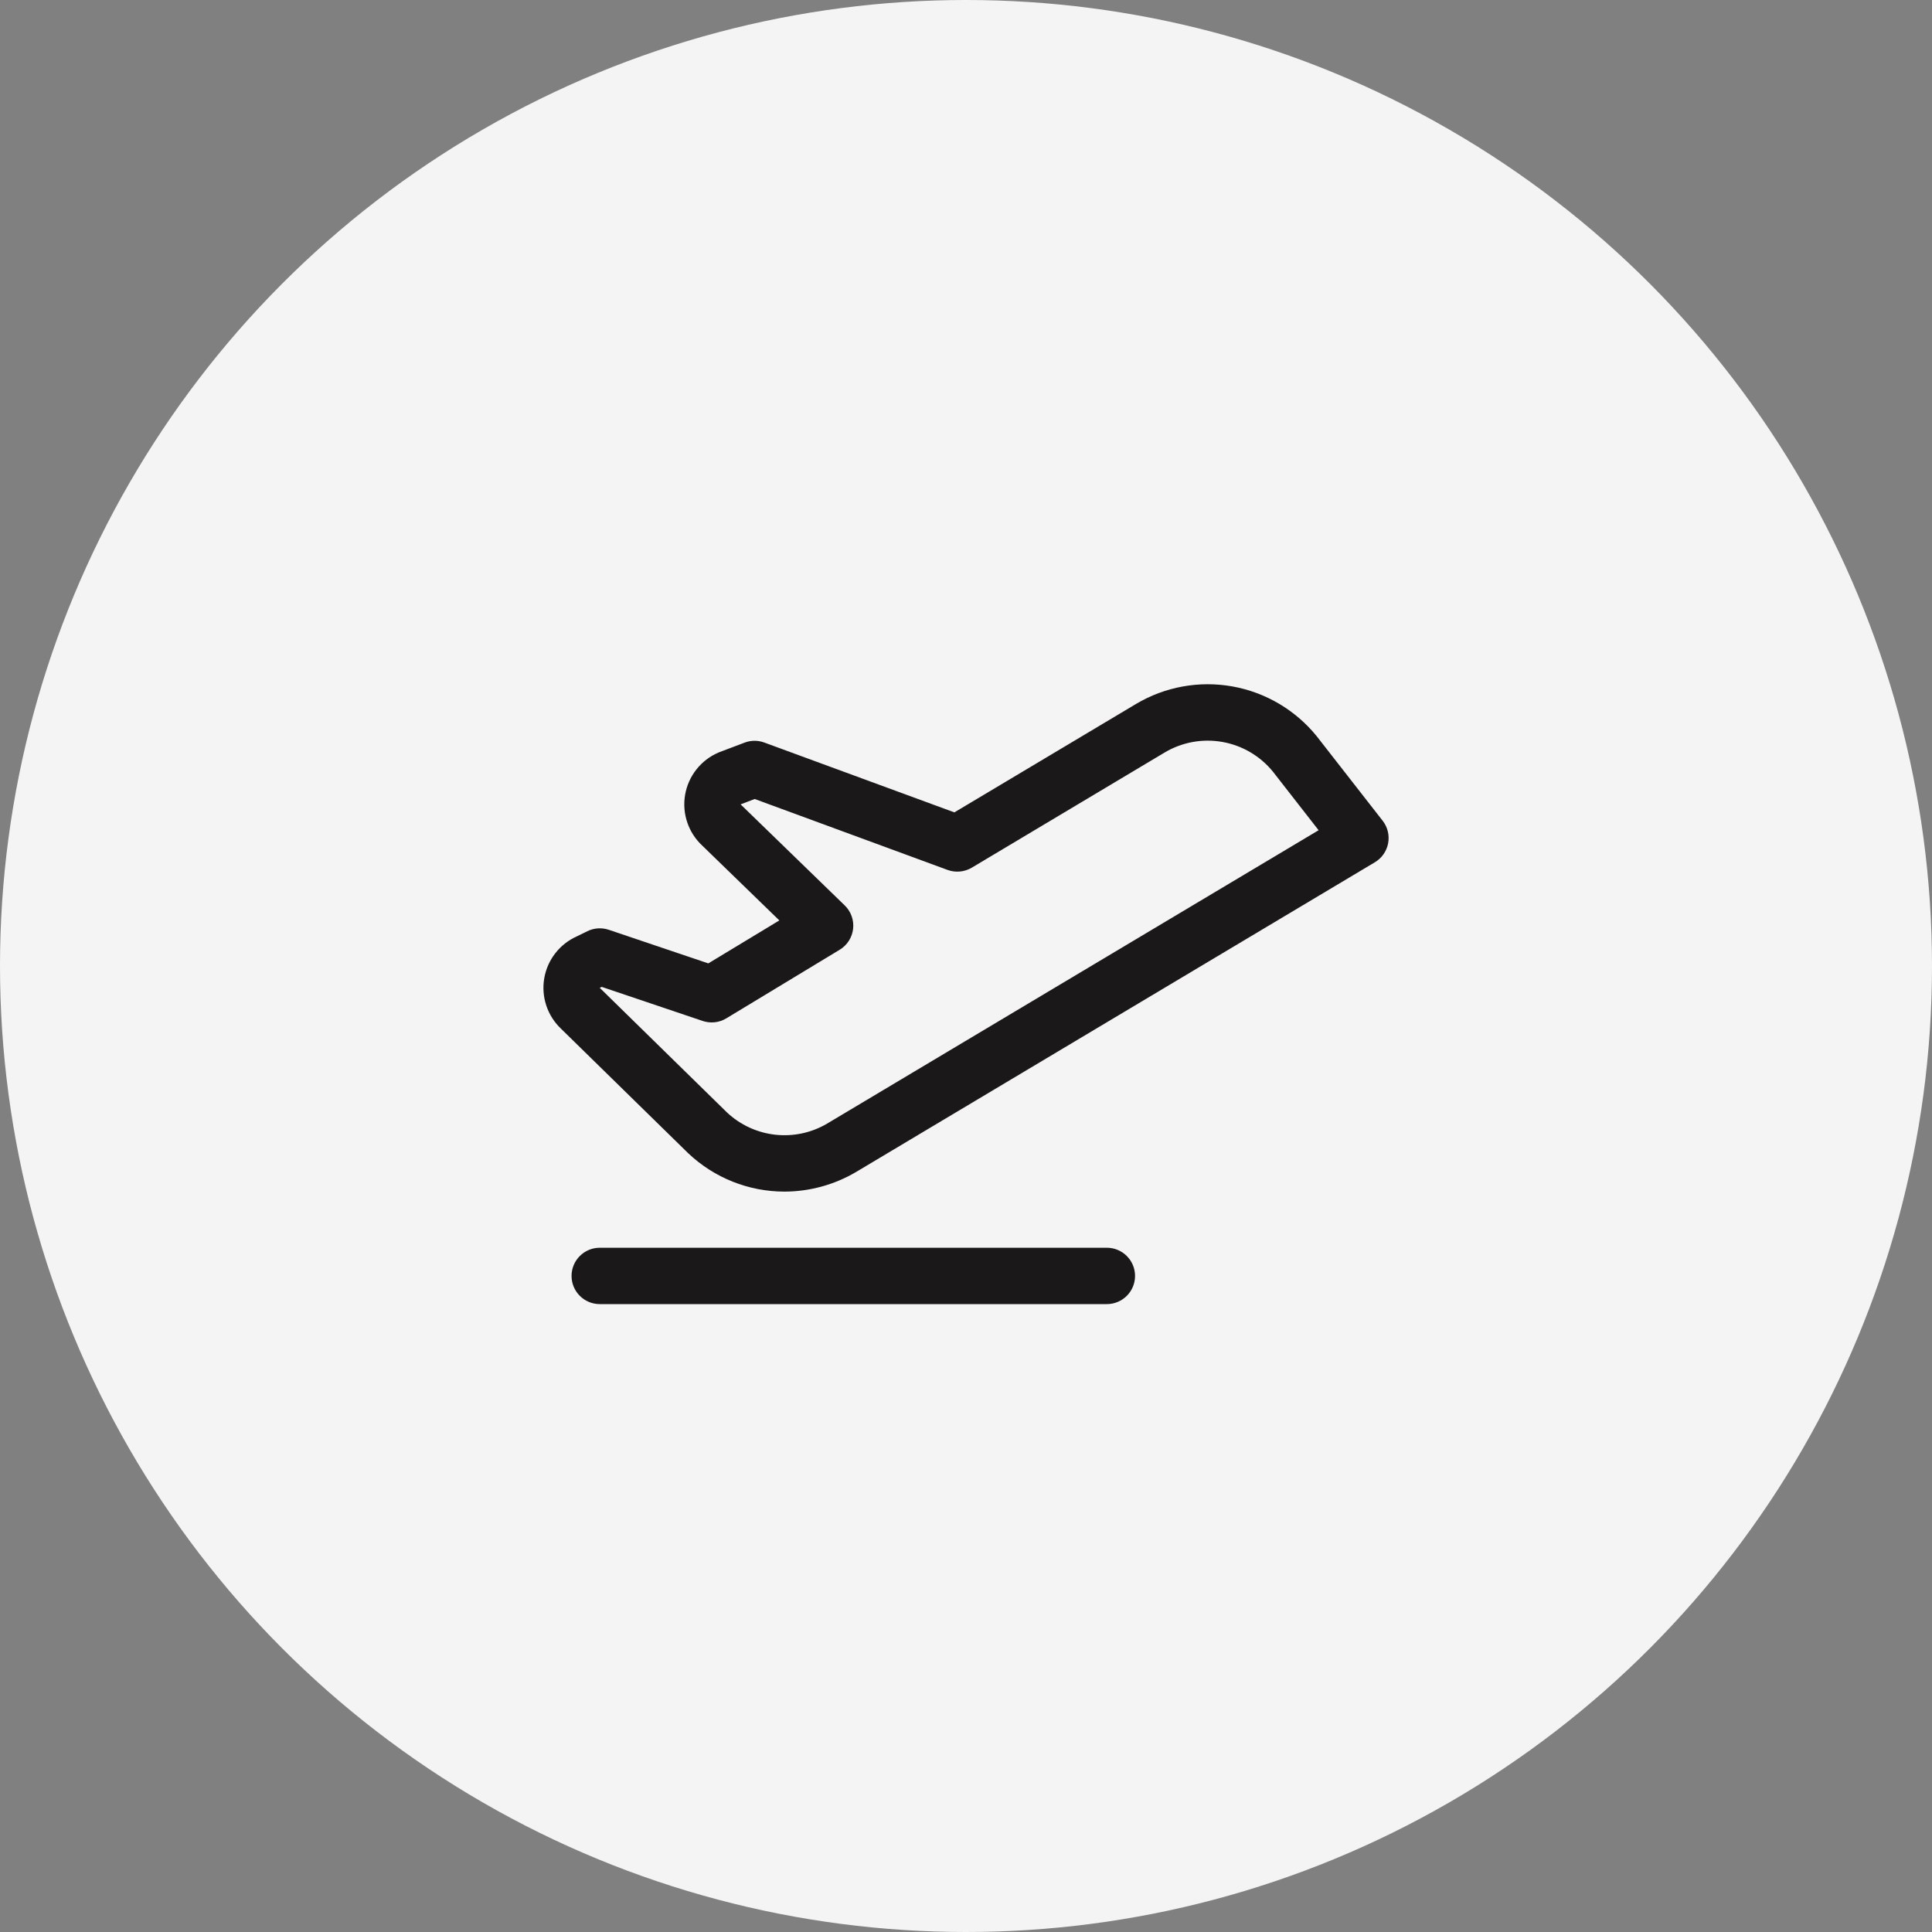 <svg width="120" height="120" viewBox="0 0 120 120" fill="none" xmlns="http://www.w3.org/2000/svg">
<rect x="0" y="0" width="120" height="120" fill="#808080" stroke="none"/>
<circle cx="60" cy="60" r="60" fill="#F4F4F4"/>
<path d="M70.5 79.25C70.5 79.714 70.316 80.159 69.987 80.487C69.659 80.816 69.214 81 68.75 81H37.25C36.786 81 36.341 80.816 36.013 80.487C35.684 80.159 35.5 79.714 35.5 79.25C35.5 78.786 35.684 78.341 36.013 78.013C36.341 77.684 36.786 77.5 37.25 77.5H68.75C69.214 77.5 69.659 77.684 69.987 78.013C70.316 78.341 70.5 78.786 70.5 79.25ZM86.219 52.377C86.174 52.62 86.077 52.851 85.935 53.054C85.793 53.258 85.61 53.429 85.397 53.556L53.151 72.806C51.807 73.594 50.277 74.011 48.719 74.013C46.499 74.011 44.365 73.16 42.752 71.635L42.725 71.609L34.844 63.894C34.427 63.498 34.114 63.005 33.932 62.459C33.751 61.914 33.707 61.332 33.804 60.765C33.901 60.198 34.136 59.664 34.489 59.21C34.842 58.755 35.301 58.395 35.826 58.16L36.482 57.839C36.897 57.635 37.375 57.604 37.812 57.751L43.994 59.838L48.406 57.169L43.631 52.534C43.202 52.139 42.878 51.642 42.69 51.089C42.501 50.536 42.454 49.945 42.553 49.37C42.651 48.794 42.892 48.252 43.254 47.794C43.615 47.335 44.085 46.974 44.622 46.744L44.692 46.715L46.256 46.123C46.65 45.975 47.084 45.975 47.479 46.123L59.278 50.458L70.559 43.725C72.357 42.655 74.48 42.268 76.539 42.634C78.599 43.001 80.458 44.096 81.777 45.72L81.803 45.753L85.88 50.979C86.033 51.175 86.142 51.4 86.2 51.641C86.259 51.882 86.265 52.133 86.219 52.377ZM81.901 51.567L79.058 47.921C78.266 46.952 77.153 46.3 75.922 46.083C74.69 45.865 73.422 46.097 72.346 46.735L60.359 53.893C60.134 54.026 59.883 54.107 59.623 54.132C59.363 54.156 59.101 54.122 58.856 54.033L46.875 49.627L46 49.962L46.046 50.005L52.468 56.238C52.66 56.424 52.807 56.652 52.897 56.904C52.987 57.155 53.018 57.425 52.988 57.69C52.958 57.956 52.867 58.211 52.723 58.437C52.578 58.662 52.384 58.851 52.156 58.989L45.11 63.253C44.892 63.385 44.648 63.467 44.395 63.495C44.141 63.522 43.885 63.494 43.644 63.413L37.373 61.297L37.331 61.319L37.25 61.356C37.261 61.364 37.27 61.373 37.279 61.383L45.154 69.096C45.975 69.868 47.025 70.353 48.146 70.479C49.267 70.604 50.398 70.363 51.37 69.791L81.901 51.567Z" fill="#1A1818"/>
</svg>
